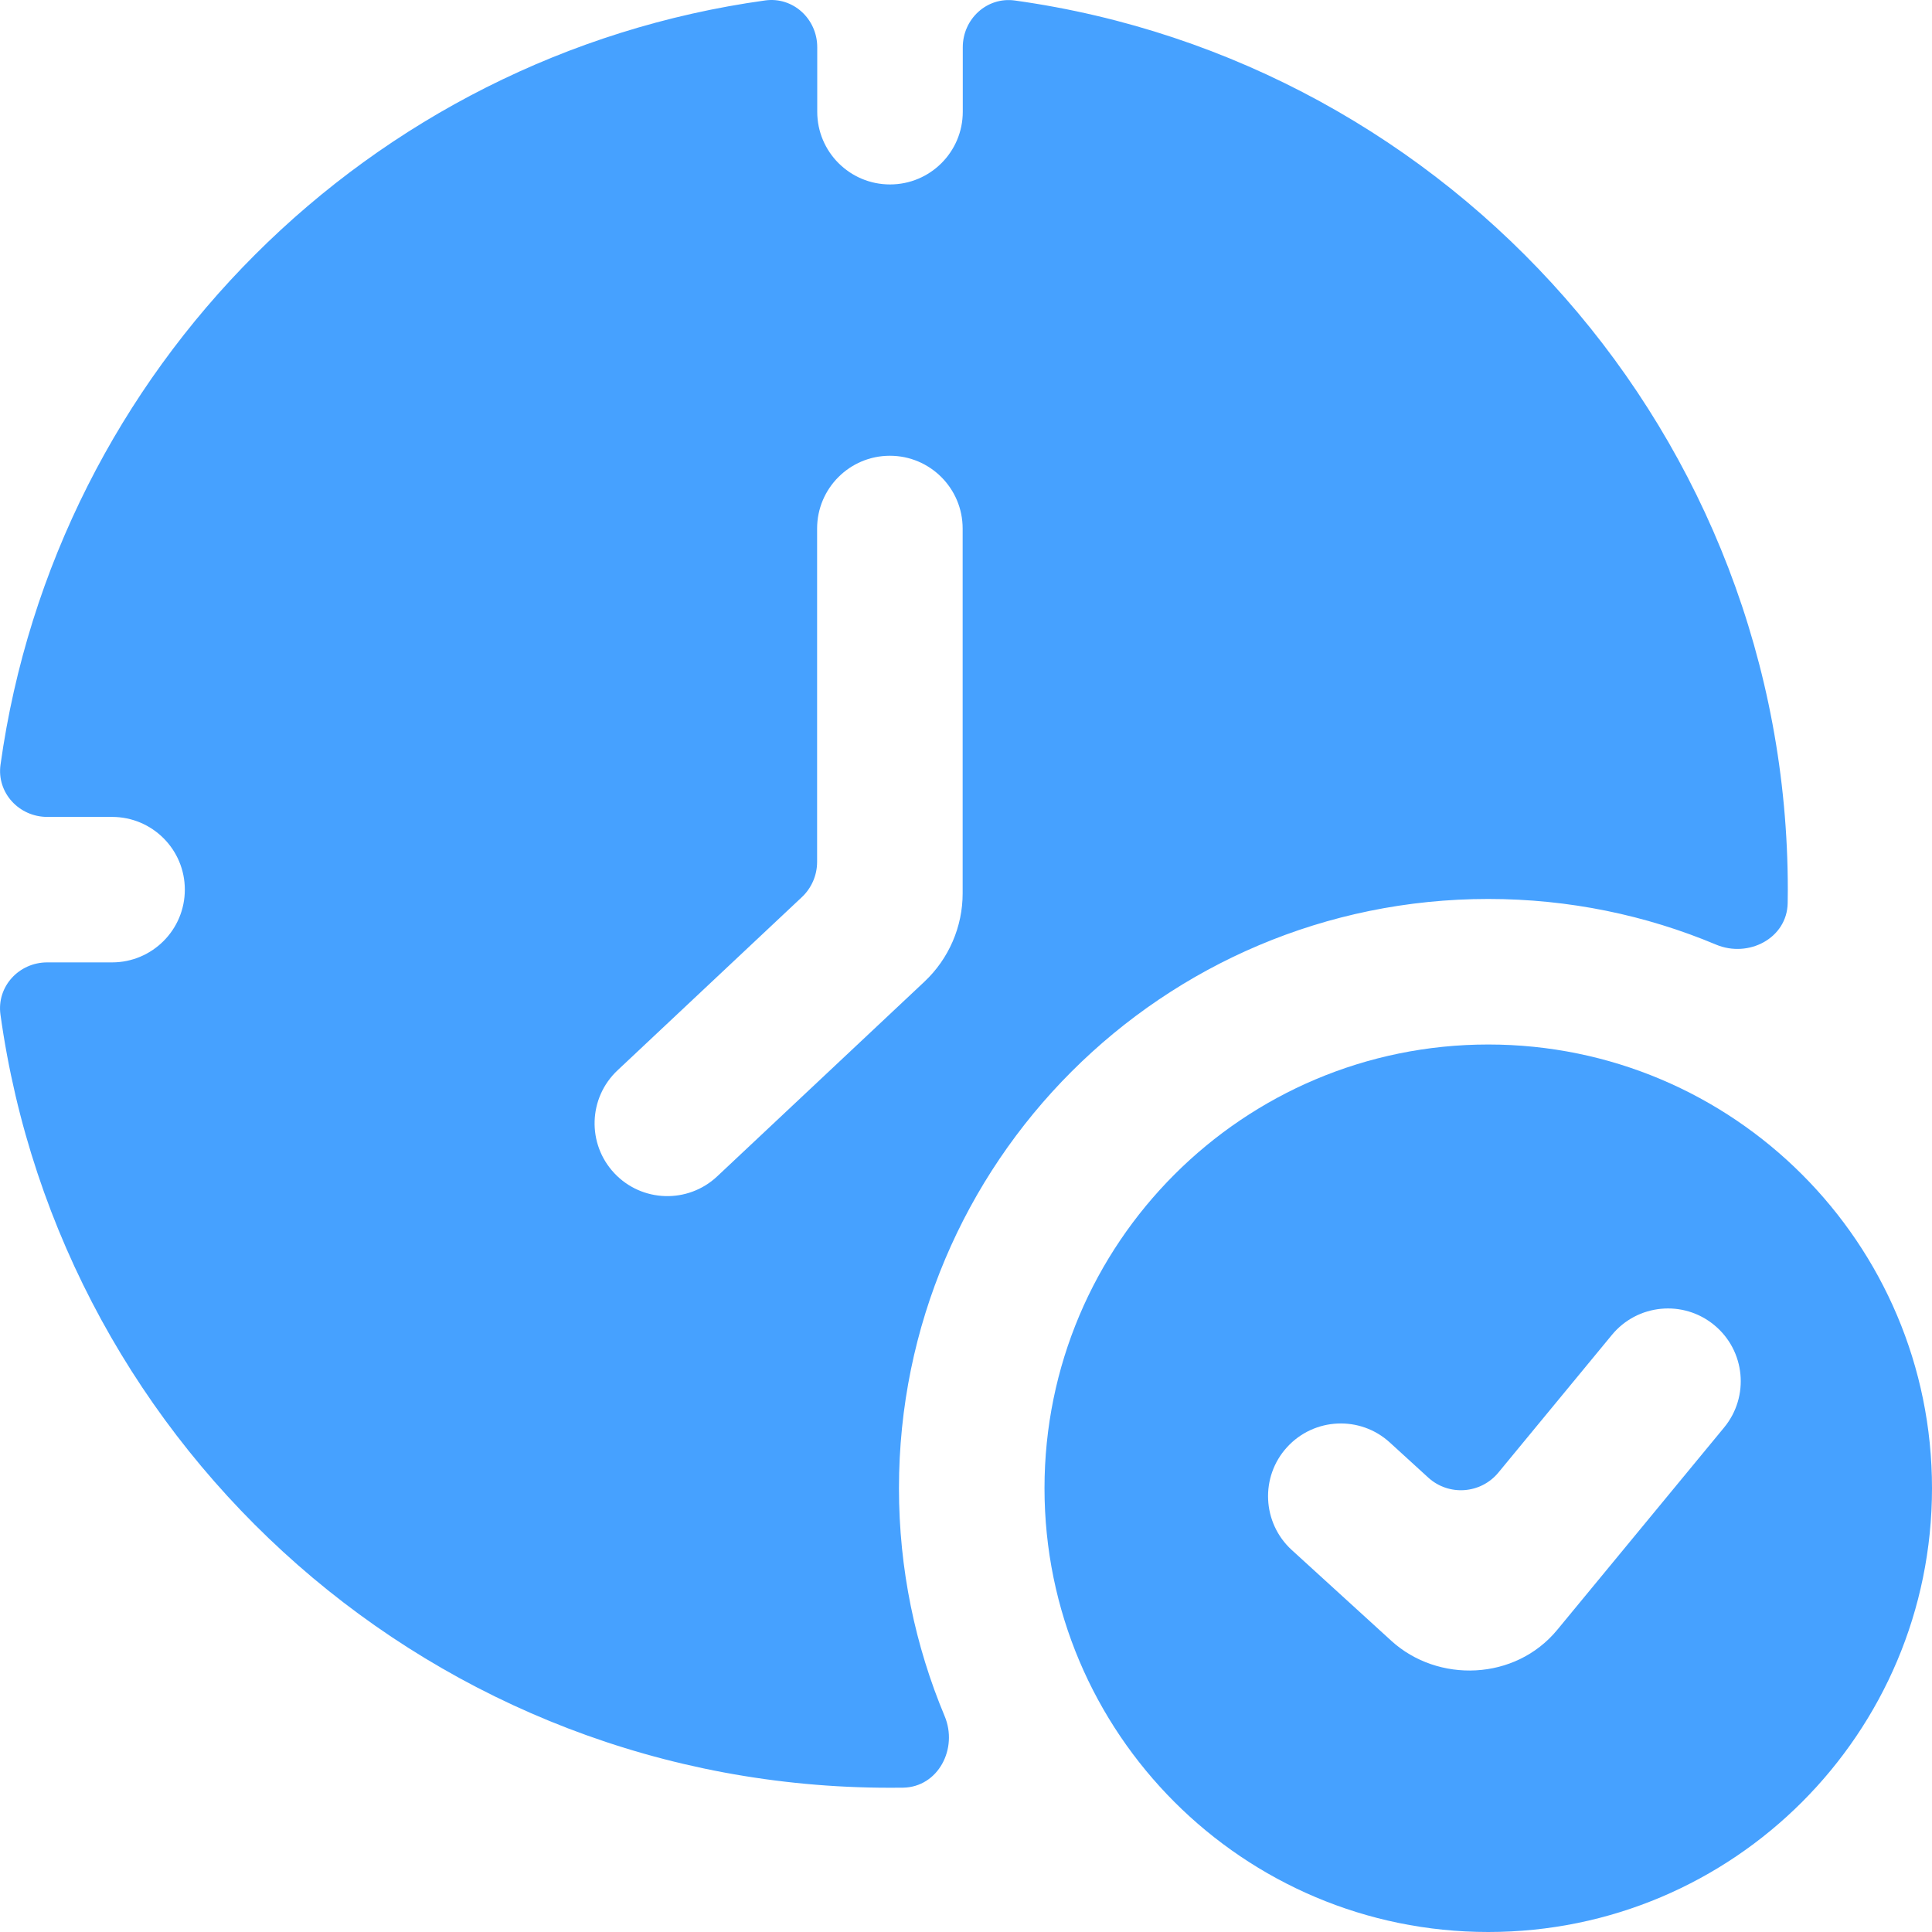 <svg width="30" height="30" viewBox="0 0 30 30" fill="none" xmlns="http://www.w3.org/2000/svg">
<path fill-rule="evenodd" clip-rule="evenodd" d="M0.734 12.685C0.295 12.685 -0.053 12.309 0.008 11.874C0.865 5.726 5.731 0.861 11.88 0.007C12.315 -0.054 12.69 0.294 12.69 0.733V1.735C12.69 2.359 13.196 2.864 13.82 2.864C14.444 2.864 14.95 2.359 14.95 1.735V0.734C14.95 0.295 15.325 -0.053 15.76 0.008C22.541 0.953 27.761 6.776 27.761 13.817C27.761 13.885 27.76 13.953 27.759 14.021C27.751 14.568 27.152 14.88 26.647 14.668C25.559 14.211 24.363 13.959 23.11 13.959C18.056 13.959 13.959 18.056 13.959 23.109C13.959 24.363 14.212 25.558 14.668 26.647C14.88 27.151 14.569 27.751 14.021 27.759C13.953 27.76 13.885 27.76 13.817 27.76C6.774 27.76 0.95 22.538 0.007 15.754C-0.053 15.319 0.294 14.944 0.733 14.944H1.74C2.364 14.944 2.87 14.438 2.87 13.814C2.87 13.19 2.364 12.685 1.74 12.685H0.734ZM14.948 8.207C14.948 7.583 14.442 7.077 13.818 7.077C13.194 7.077 12.688 7.583 12.688 8.207V13.383C12.688 13.591 12.602 13.789 12.451 13.931L9.589 16.62C9.134 17.047 9.112 17.762 9.539 18.217C9.966 18.672 10.681 18.694 11.136 18.267L14.354 15.244C14.733 14.888 14.948 14.391 14.948 13.872V8.207Z" fill="#46A1FF"/>
<path fill-rule="evenodd" clip-rule="evenodd" d="M23.11 30C26.915 30 30 26.915 30 23.109C30 19.304 26.915 16.219 23.11 16.219C19.304 16.219 16.219 19.304 16.219 23.109C16.219 26.915 19.304 30 23.11 30ZM26.772 22.166C27.169 21.685 27.101 20.973 26.619 20.576C26.138 20.179 25.426 20.247 25.029 20.729L23.266 22.867C22.992 23.198 22.496 23.234 22.178 22.944L21.581 22.399C21.121 21.978 20.406 22.011 19.985 22.472C19.565 22.932 19.598 23.647 20.058 24.068L21.604 25.478C22.326 26.137 23.528 26.1 24.181 25.308L26.772 22.166Z" fill="#46A1FF"/>
</svg>
